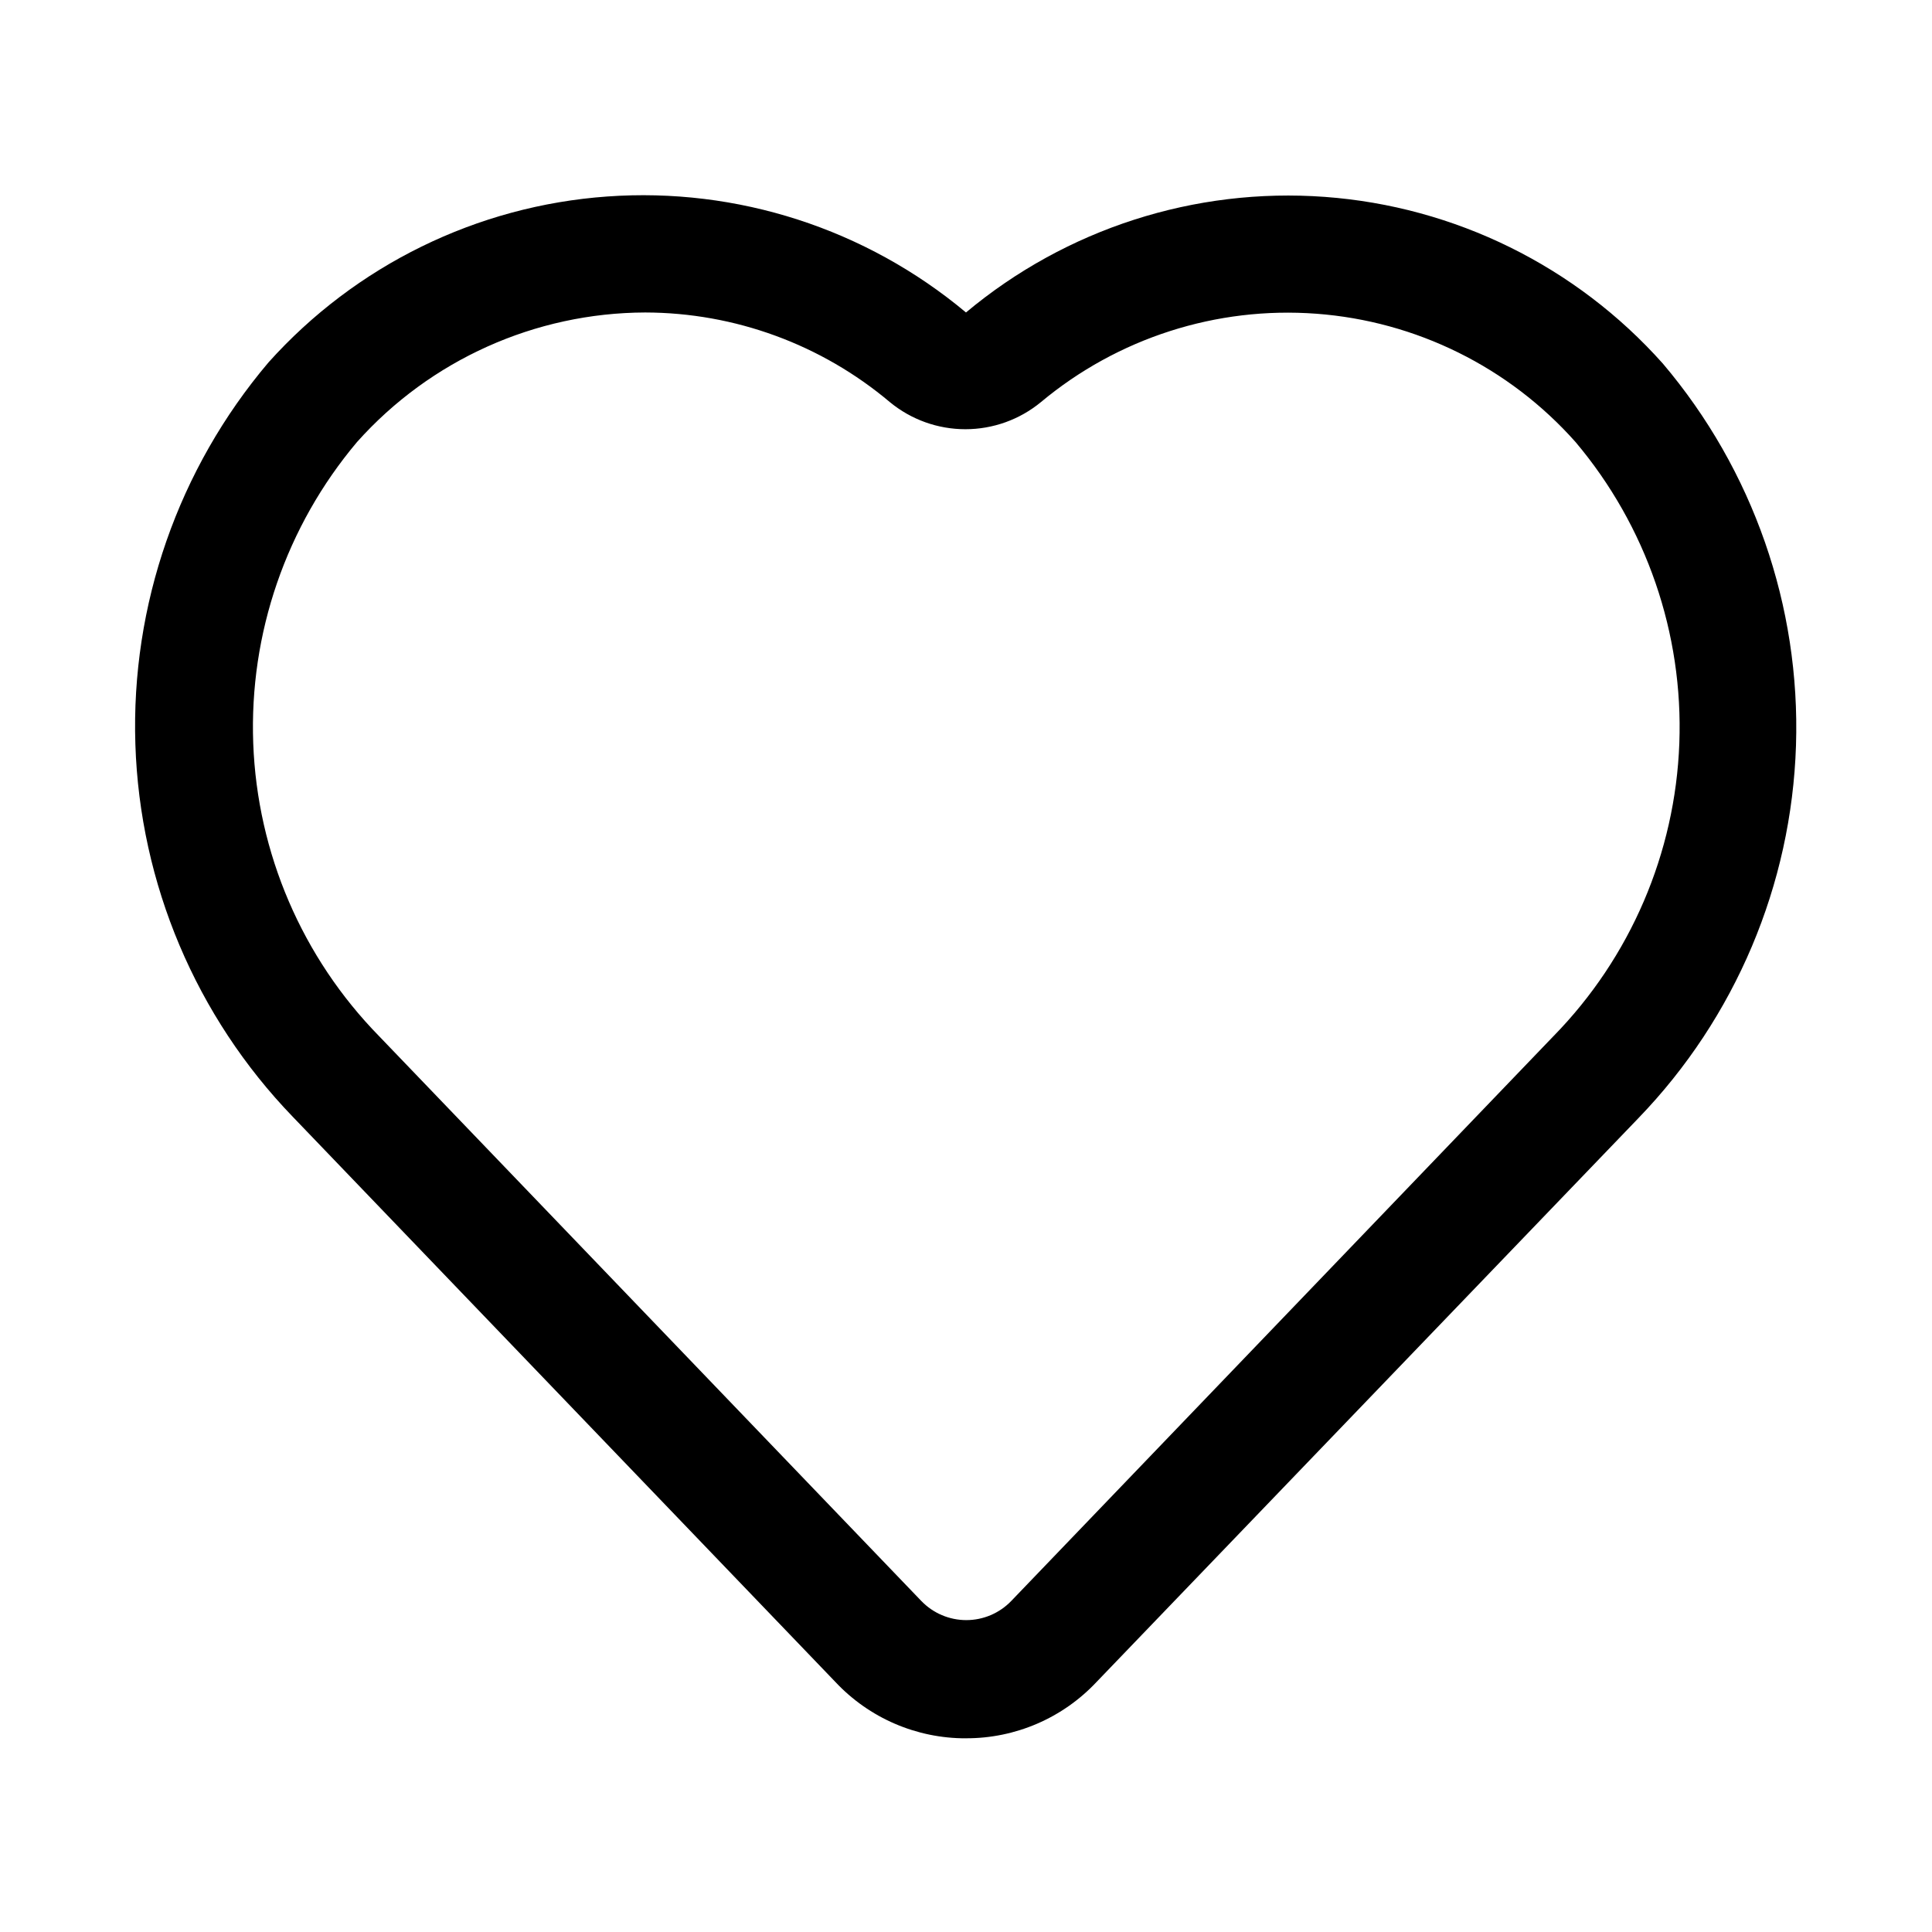 <?xml version="1.0" encoding="UTF-8"?>
<!-- Uploaded to: ICON Repo, www.iconrepo.com, Generator: ICON Repo Mixer Tools -->
<svg fill="#000000" width="800px" height="800px" version="1.1" viewBox="144 144 512 512" xmlns="http://www.w3.org/2000/svg">
 <path d="m400 604.67c-13.125 0.043-25.672-5.379-34.637-14.957l-143.75-149.73c-25.672-26.598-40.547-61.785-41.738-98.73-1.191-36.949 11.383-73.02 35.285-101.22 23.086-25.734 55.262-41.496 89.746-43.961 34.48-2.469 68.574 8.551 95.09 30.734 26.512-22.172 60.609-33.16 95.078-30.633 34.473 2.527 66.605 18.371 89.598 44.176 23.902 28.195 36.477 64.27 35.285 101.21-1.191 36.949-16.066 72.137-41.738 98.734l-143.59 149.41c-8.969 9.578-21.516 15-34.637 14.957zm-85.02-377.86c-29.168 0.09-56.926 12.57-76.359 34.324-18.777 22.27-28.586 50.734-27.512 79.844 1.078 29.113 12.965 56.777 33.34 77.598l143.74 149.73v-0.004c3.113 3.223 7.402 5.043 11.887 5.043 4.481 0 8.77-1.82 11.887-5.043l143.74-149.73v0.004c20.375-20.82 32.258-48.484 33.336-77.598 1.078-29.109-8.73-57.574-27.512-79.844-17.613-19.836-42.258-32.027-68.707-33.996-26.453-1.969-52.633 6.441-72.988 23.445-5.633 4.633-12.703 7.164-19.996 7.164-7.293 0-14.359-2.531-19.992-7.164-18.152-15.309-41.121-23.727-64.867-23.773z"/>
</svg>